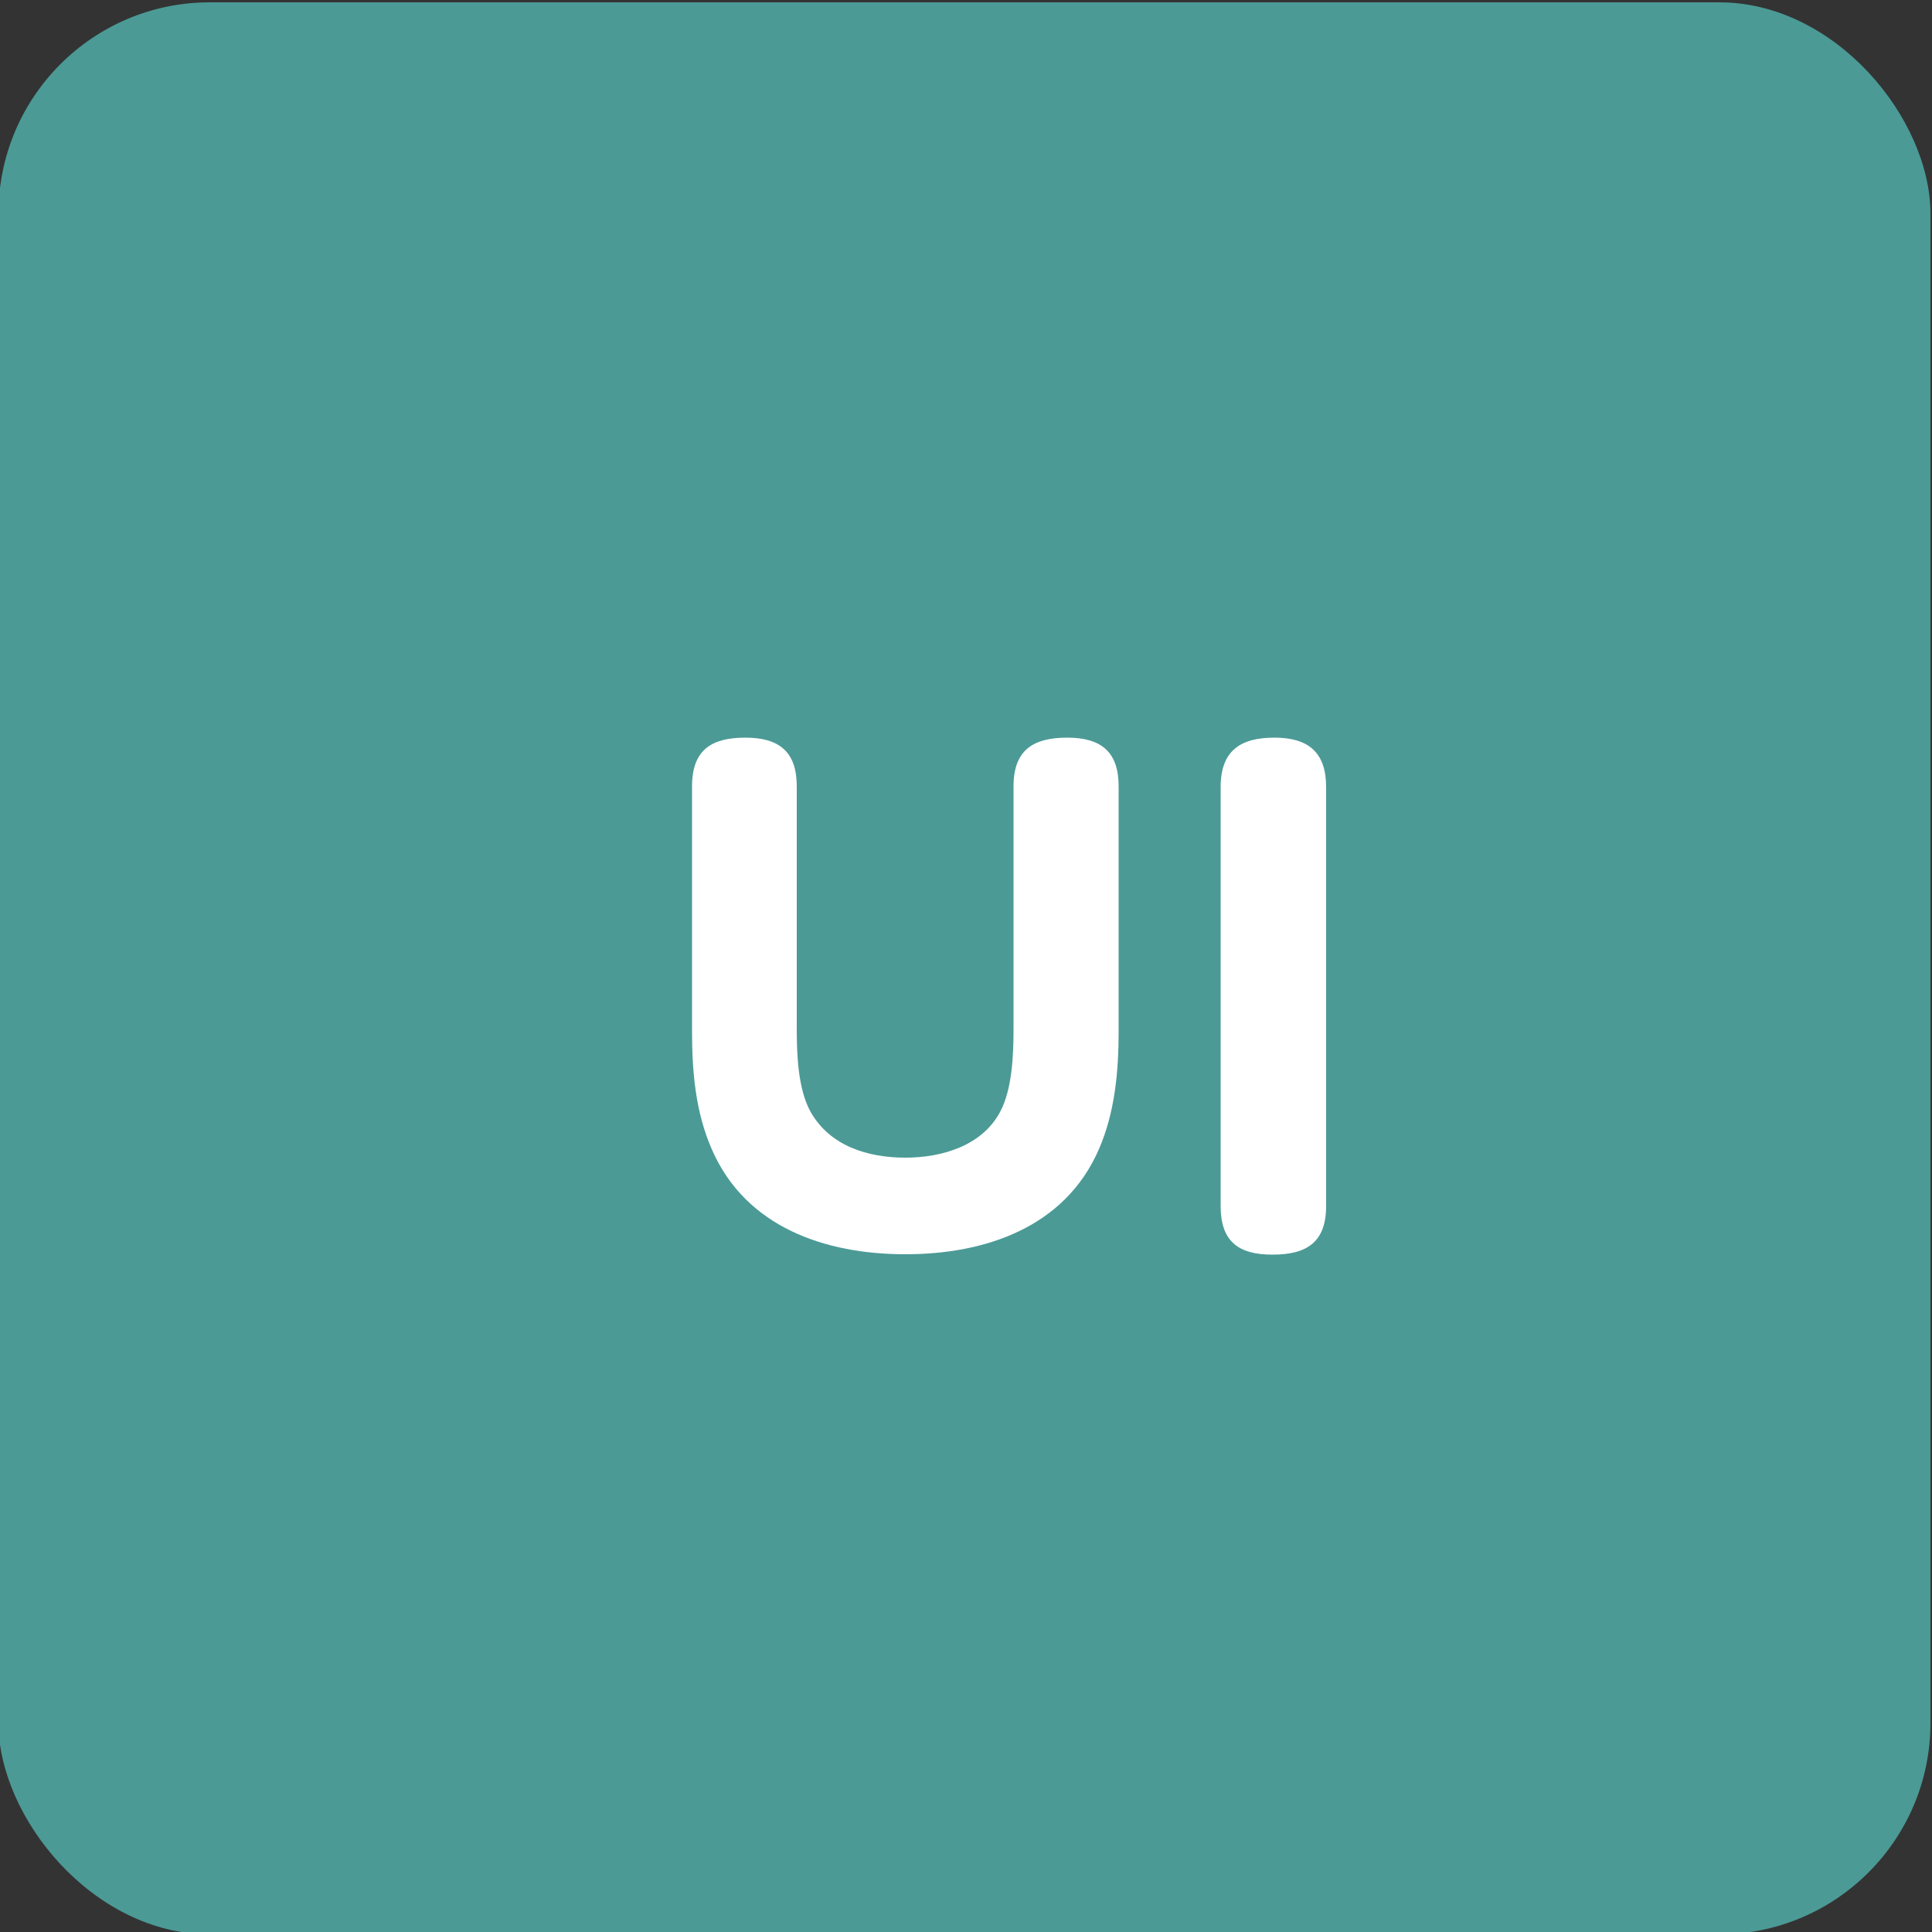 <?xml version="1.0" encoding="UTF-8"?><svg id="ad" xmlns="http://www.w3.org/2000/svg" viewBox="0 0 50 50"><rect x="0" y="0" width="50" height="50" fill="#333333" stroke="none"/><defs><style>.as{fill:#fff;}.as,.at{stroke-width:0px;}.at{fill:#4b9a96;}</style></defs><rect class="at" x="-.04" y=".06" width="50" height="50" rx="5.47" ry="5.47"/><path class="as" d="m17.91,20.35c0-.94.5-1.26,1.38-1.26s1.33.37,1.33,1.26v6.27c0,.66.03,1.55.35,2.14.5.9,1.49,1.2,2.46,1.2s1.99-.32,2.45-1.18c.32-.59.35-1.5.35-2.16v-6.27c0-.94.51-1.26,1.39-1.26s1.33.37,1.33,1.26v6.35c0,1.04-.1,2.1-.51,3.04-.88,2.03-2.95,2.72-5.01,2.72s-4.13-.69-5.01-2.72c-.42-.96-.51-2-.51-3.04v-6.35Z"/><path class="as" d="m31.59,20.37c0-.94.51-1.28,1.39-1.28s1.34.38,1.34,1.28v10.84c0,.94-.5,1.26-1.39,1.26s-1.34-.35-1.34-1.26v-10.84Z"/></svg>